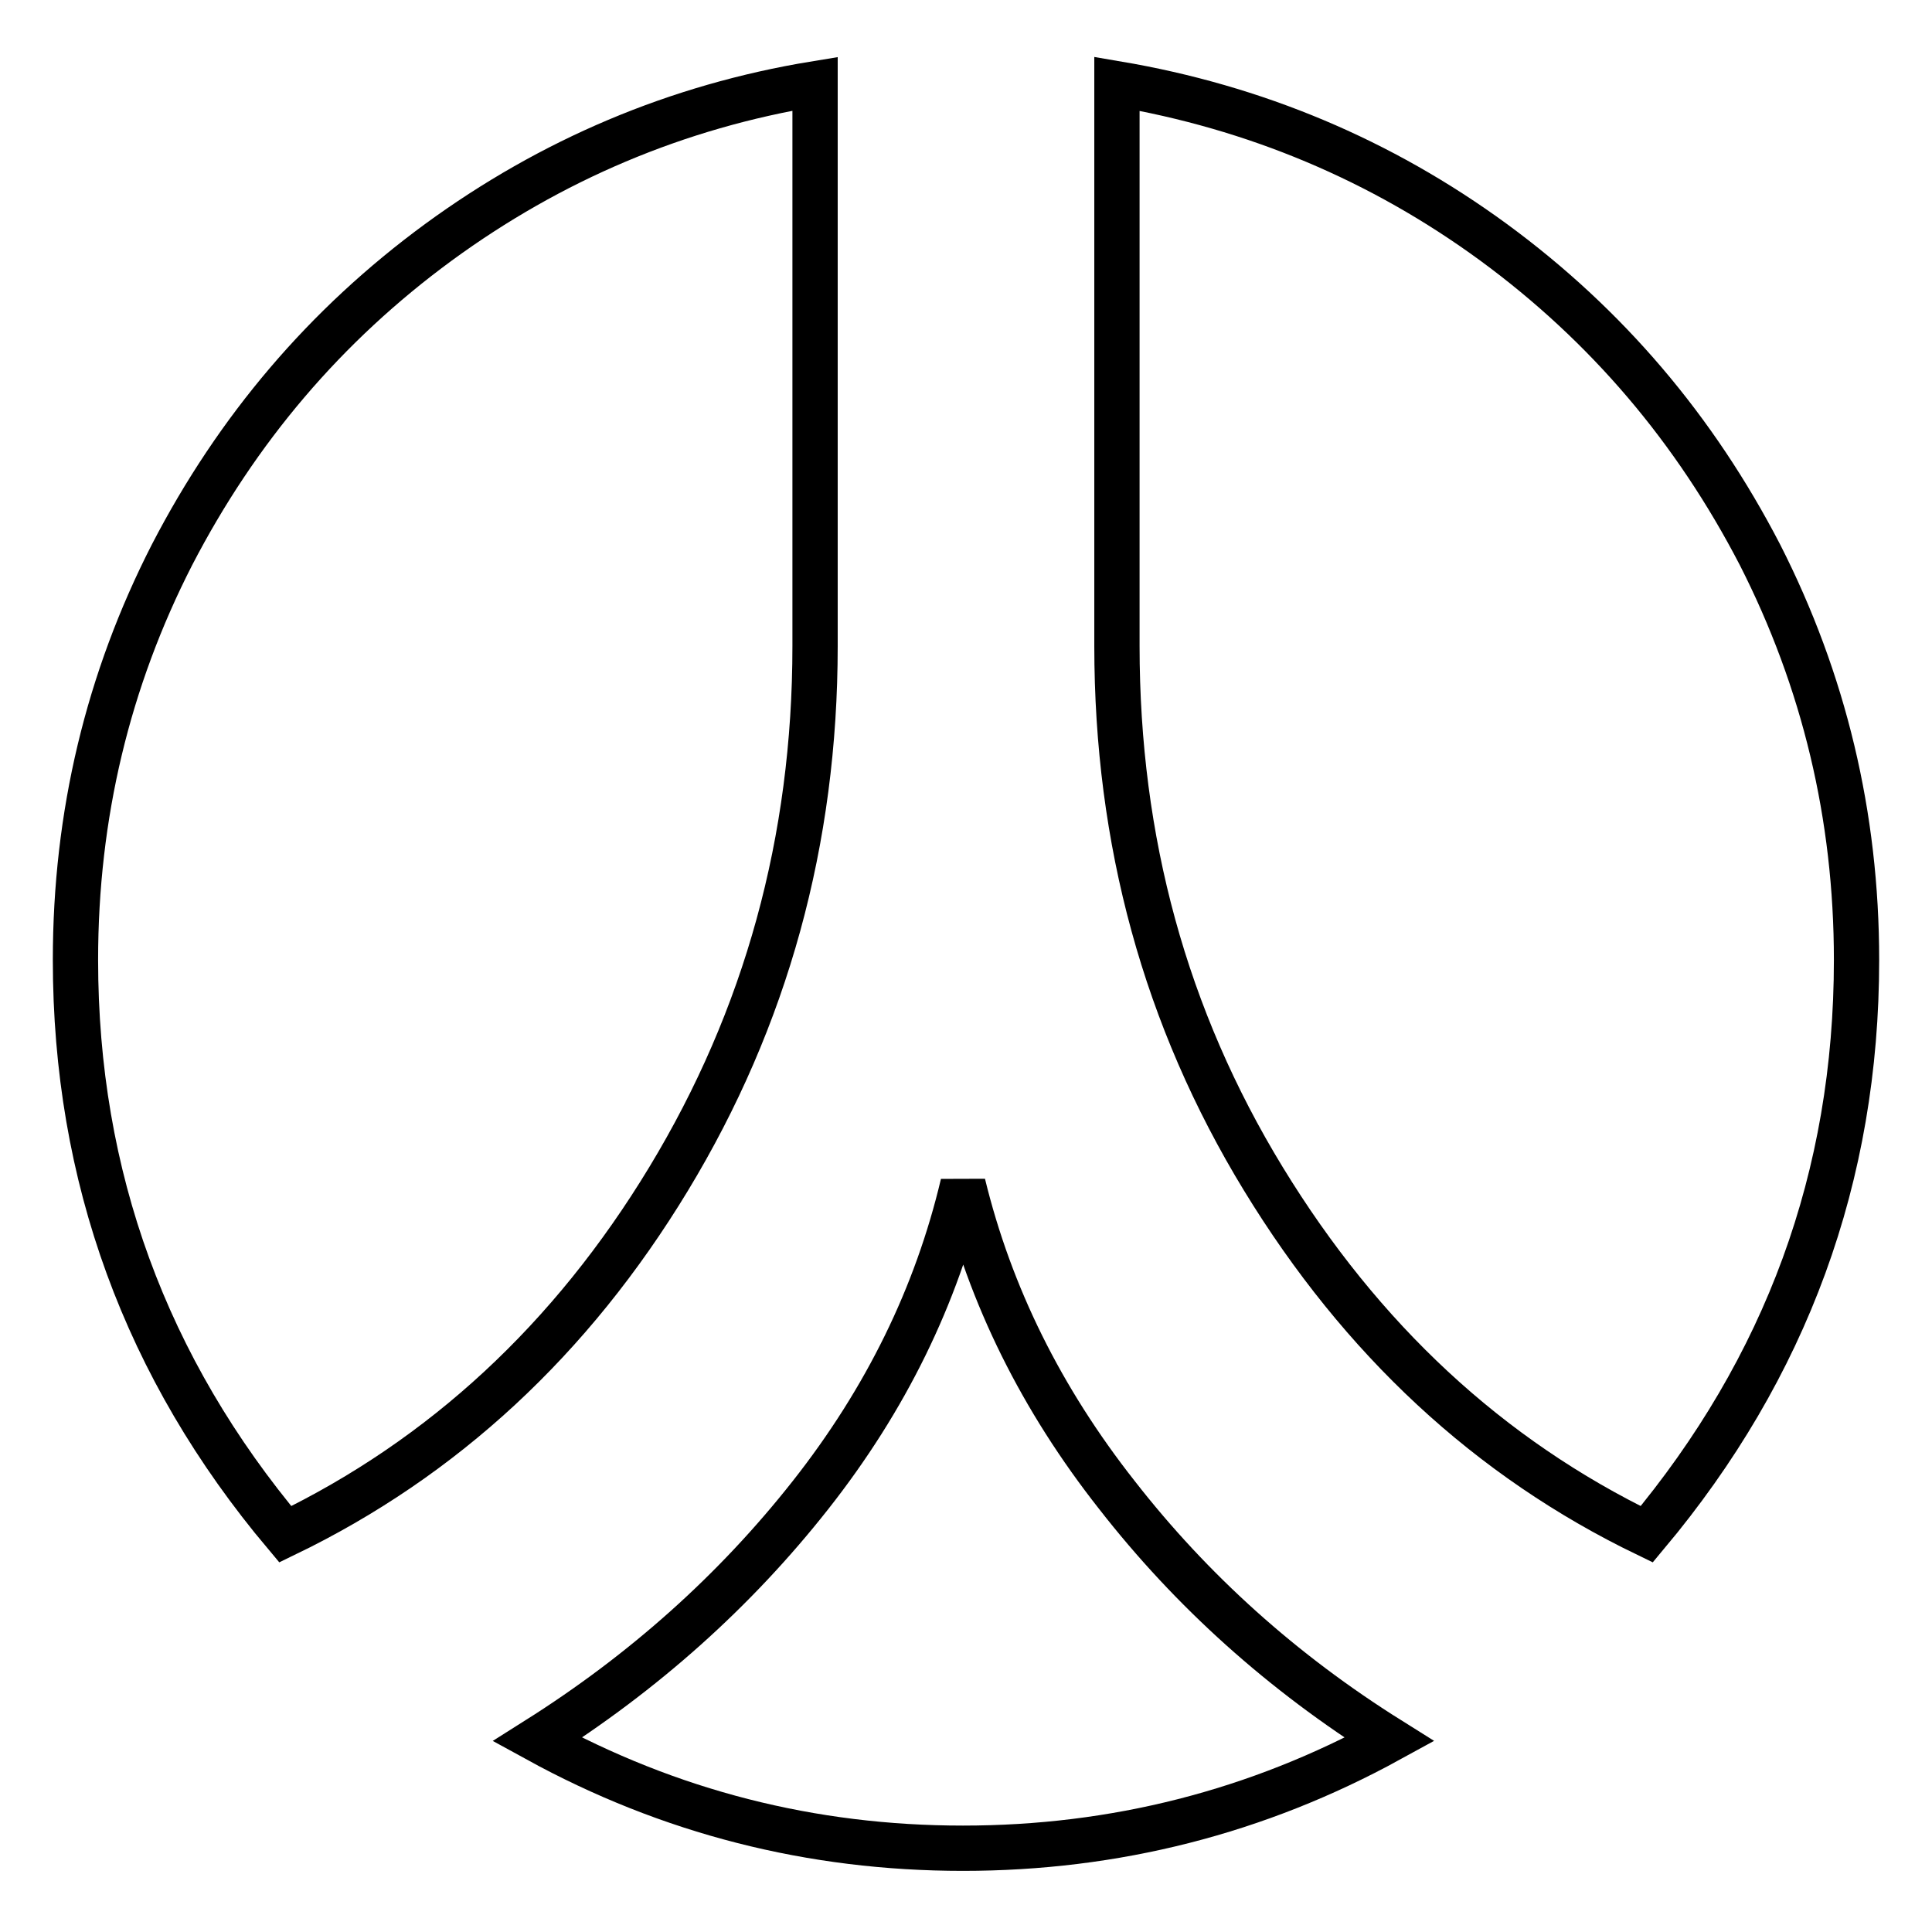 <?xml version="1.0" encoding="utf-8"?>
<!-- Svg Vector Icons : http://www.onlinewebfonts.com/icon -->
<!DOCTYPE svg PUBLIC "-//W3C//DTD SVG 1.1//EN" "http://www.w3.org/Graphics/SVG/1.1/DTD/svg11.dtd">
<svg version="1.1" xmlns="http://www.w3.org/2000/svg" xmlns:xlink="http://www.w3.org/1999/xlink" x="0px" y="0px" viewBox="0 0 256 256" enable-background="new 0 0 256 256" xml:space="preserve">
<g> <path stroke-width="6" fill-opacity="0" stroke="#000000"  d="M184.1,230.5c-17.5,9.6-36.4,14.4-56.5,14.4c-20.1,0-38.9-4.8-56.4-14.4c14.1-8.9,26.2-19.7,36.2-32.4 s16.7-26.4,20.2-41.2c3.6,14.8,10.4,28.5,20.4,41.2C157.9,210.8,169.9,221.6,184.1,230.5z M108,11.1v74.5 c0,25.8-6.5,49.3-19.4,70.6s-29.9,37-50.8,47.1c-18.5-22-27.8-47.4-27.8-76.1c0-19.2,4.3-37.1,12.8-53.7 c8.6-16.6,20.3-30.4,35.3-41.4C73,21.2,89.7,14.1,108,11.1z M246,127.2c0,28.7-9.3,54-27.8,76.1c-20.9-10.1-37.8-25.8-50.8-47.1 S148,111.4,148,85.6V11.1c18.3,3.1,35,10.1,49.9,21c15,11,26.7,24.8,35.3,41.4C241.7,90.2,246,108.1,246,127.2L246,127.2z"/></g>
</svg>